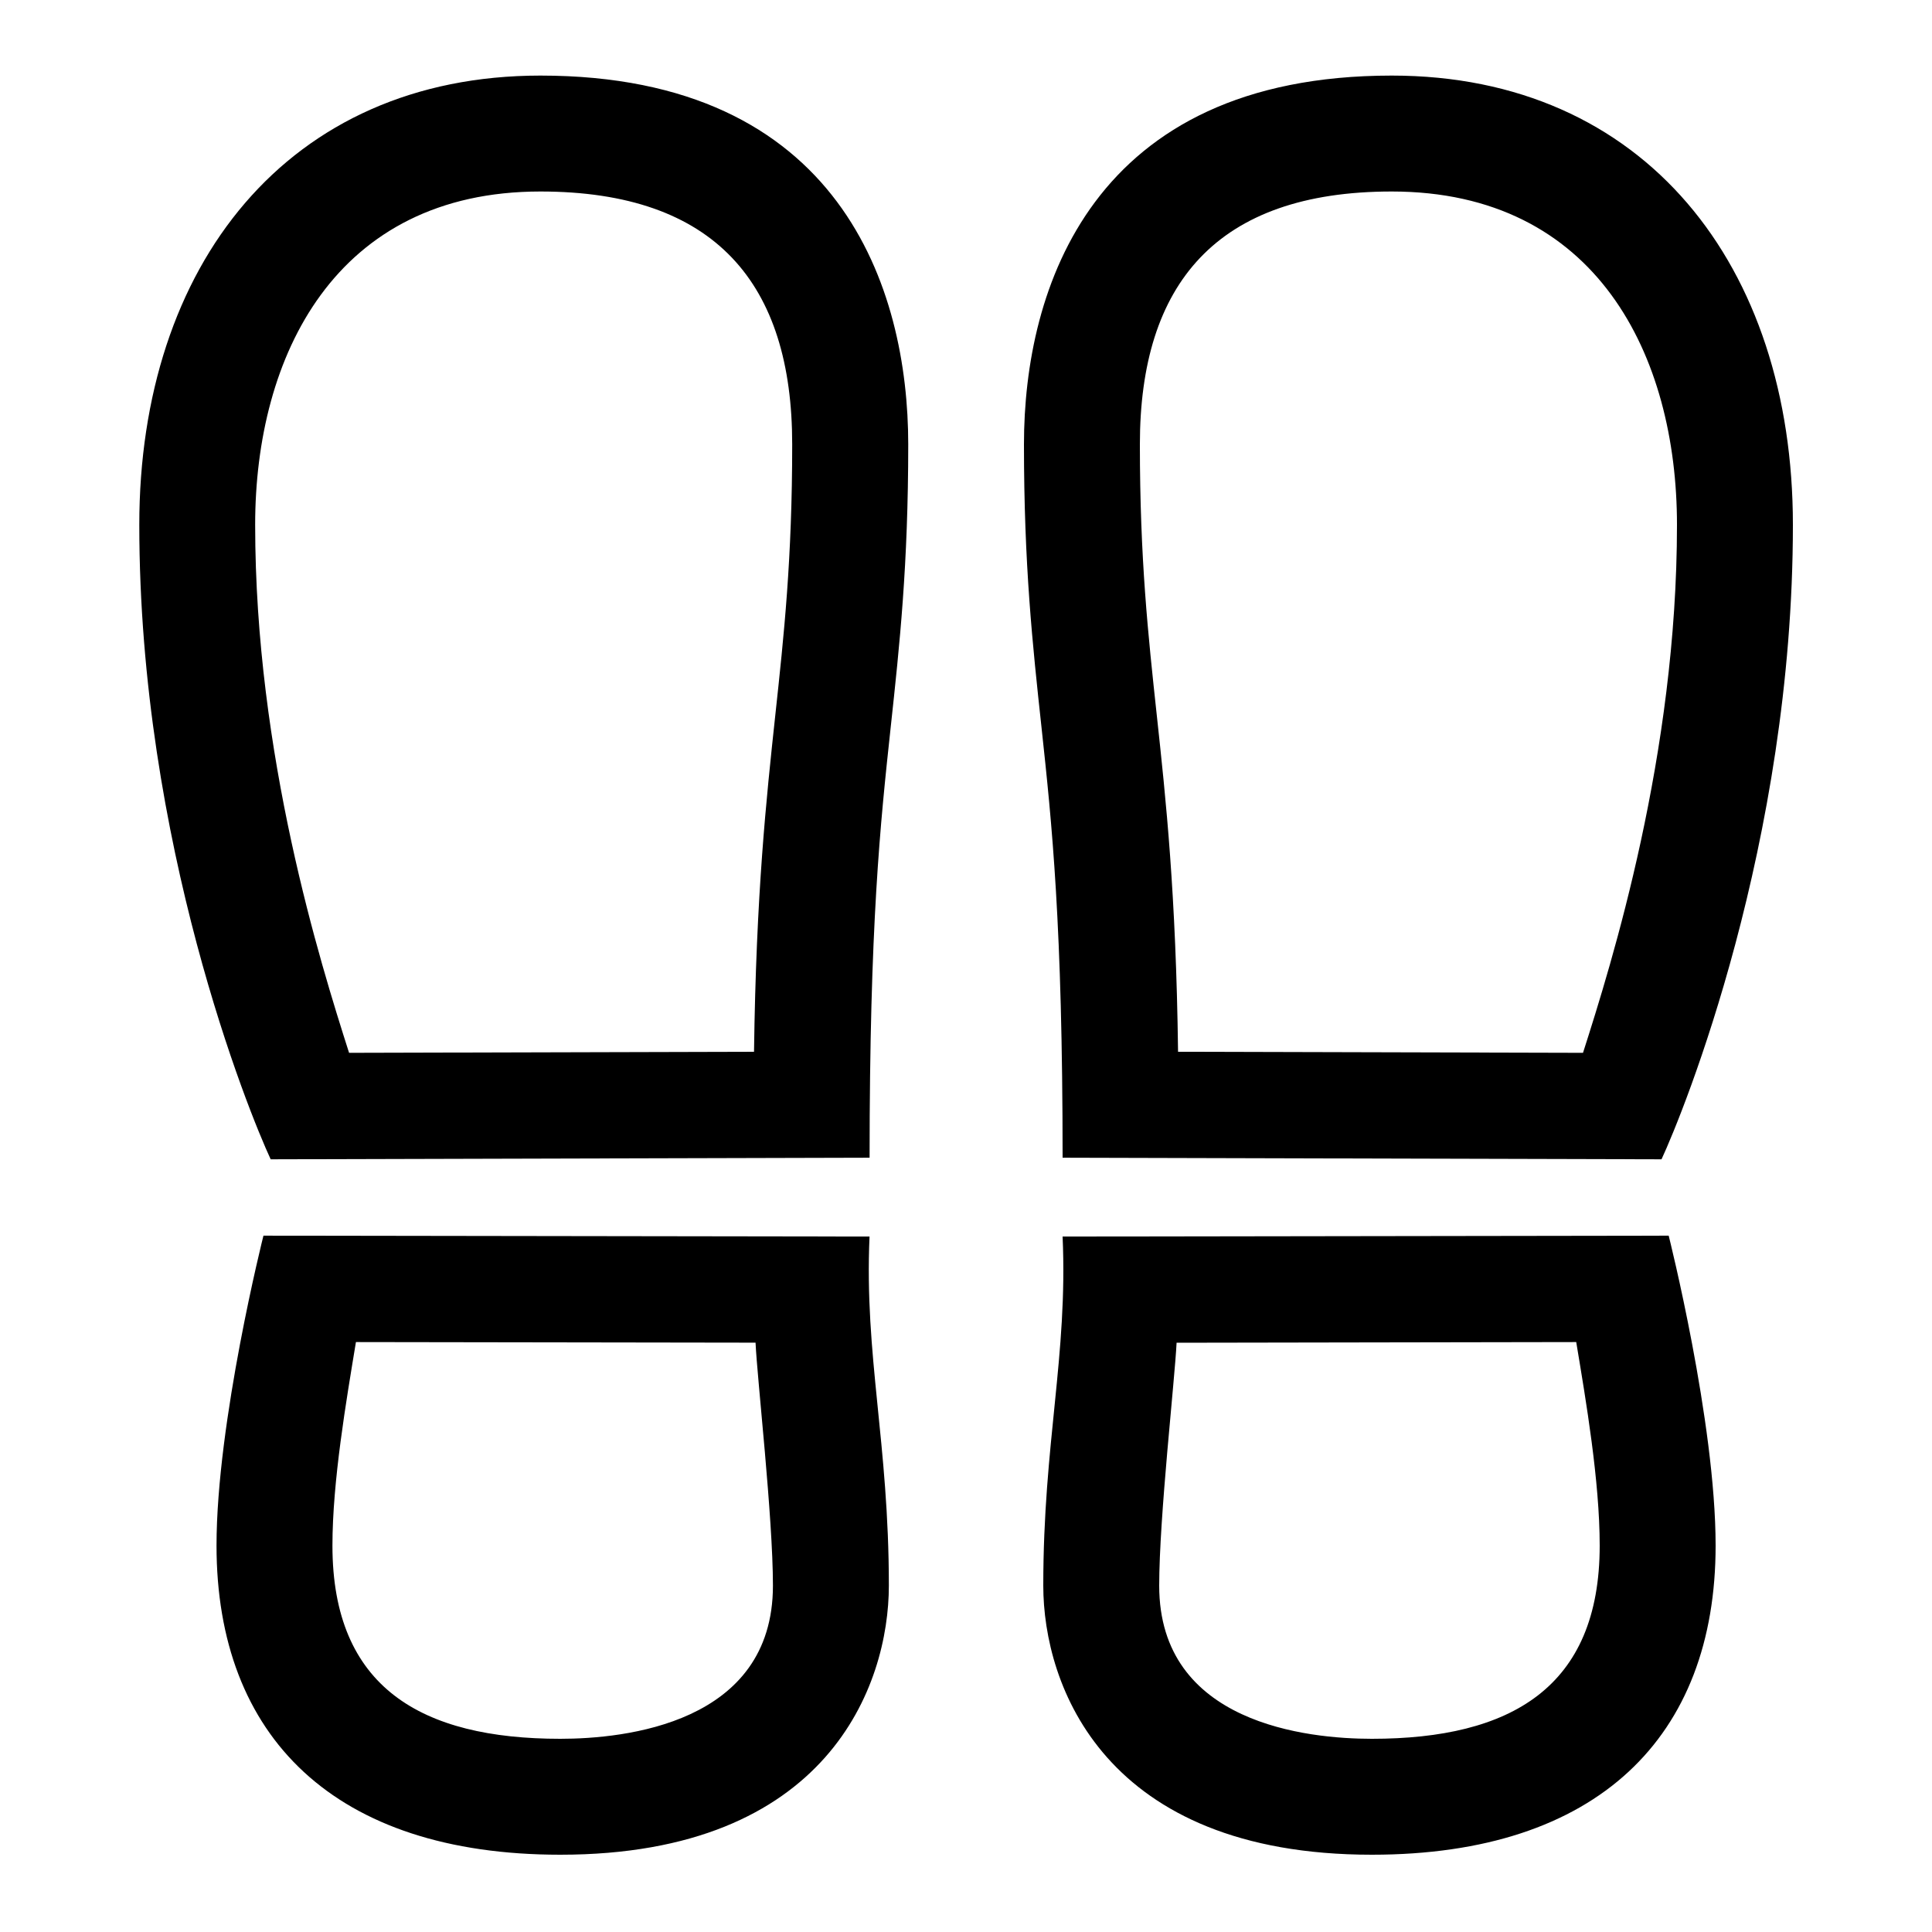 <?xml version="1.0" encoding="UTF-8"?> <svg xmlns="http://www.w3.org/2000/svg" id="icon" viewBox="0 0 1000 1000"><title>icon_B_0056</title><path d="M140.1,600.05c-11.33-24.34-68-163.64-68-328.41,0-134,76.65-232.52,207.62-232.52,155.46,0,190.38,110.5,190.38,190.88,0,62.49-4.42,103.42-9.11,146.74-5.35,49.55-10.89,101.87-10.89,222.49ZM279.69,99.12c-106.14,0-147.62,85.08-147.62,172.52,0,119.11,33.68,226.55,48.61,273.3l209.6-.55c1.1-82.17,6.34-130.71,11-174.1,4.51-41.67,8.76-81,8.76-140.29C410.07,147,370.41,99.12,279.69,99.12ZM290,960c-116.89,0-177.93-61.06-177.93-160,0-64.11,24.29-160.42,24.29-160.42l313.71.46c-2.73,61.6,10,106.82,10,180.67C460.07,872.35,428.5,960,290,960ZM184.23,694.65c-5,30.38-12.16,72-12.16,105.35,0,73.56,46.15,100,117.93,100,33.1,0,110.07-7.73,110.07-79.29,0-35.45-8.14-106.91-9-125.75ZM550,599.23c0-120.62-5.54-172.94-10.89-222.49C534.42,333.42,530,292.49,530,230c0-80.38,34.92-190.88,190.38-190.88,131,0,207.62,98.53,207.62,232.52,0,164.77-56.69,304.07-68,328.41ZM590,230c0,59.26,4.26,98.62,8.76,140.29,4.69,43.39,9.94,91.93,11,174.1l209.6.55C834.32,498.19,868,390.75,868,271.64c0-87.44-41.48-172.52-147.62-172.52C629.66,99.12,590,147,590,230ZM540,820.71c0-73.85,12.73-119.07,10-180.67l313.71-.46S888,735.89,888,800c0,98.94-61,160-177.93,160C571.58,960,540,872.35,540,820.71ZM609,695c-.9,18.84-9,90.3-9,125.75C600,892.27,677,900,710.07,900,781.85,900,828,873.56,828,800c0-33.34-7.1-75-12.15-105.35Z"></path></svg> 